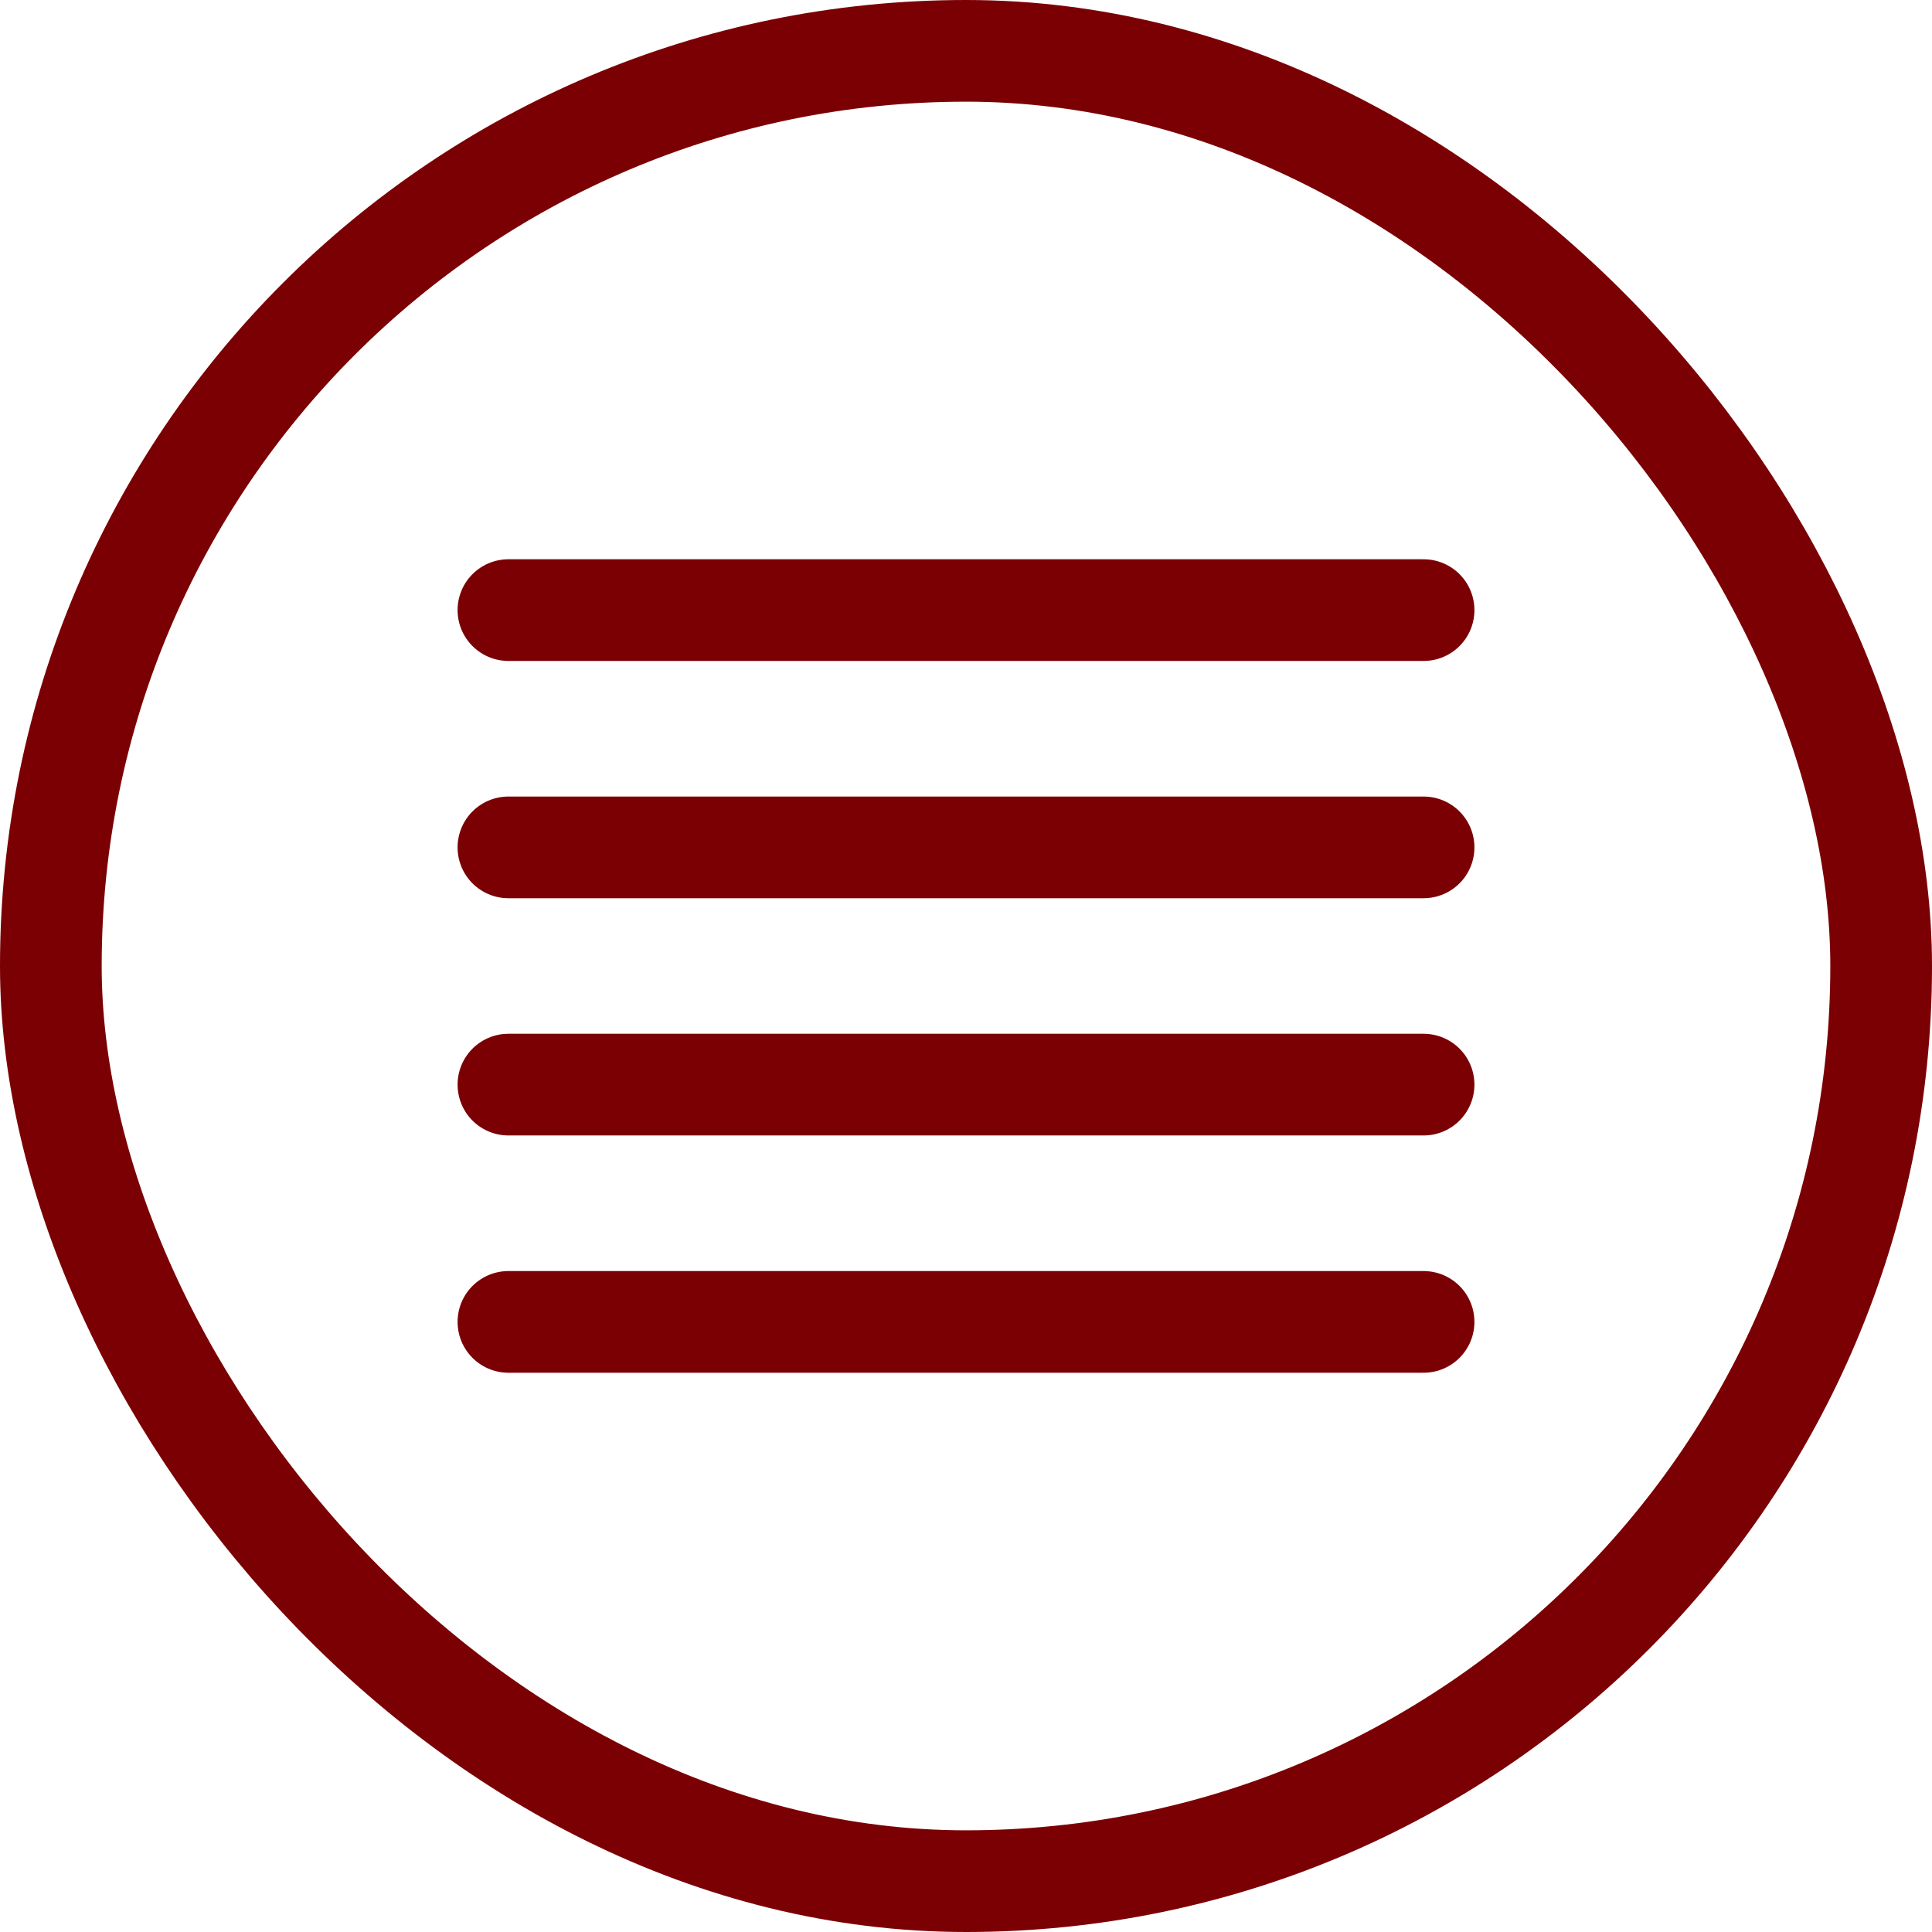 <?xml version="1.0" encoding="UTF-8"?> <svg xmlns="http://www.w3.org/2000/svg" width="38" height="38" viewBox="0 0 38 38" fill="none"><rect x="1" y="1" width="36" height="36" rx="18" stroke="#7B0004" stroke-width="2"></rect><path d="M10 12H28" stroke="#7B0004" stroke-width="2" stroke-linecap="round" stroke-linejoin="round"></path><path d="M10 16.667H28" stroke="#7B0004" stroke-width="2" stroke-linecap="round" stroke-linejoin="round"></path><path d="M10 21.333H28" stroke="#7B0004" stroke-width="2" stroke-linecap="round" stroke-linejoin="round"></path><path d="M10 26H28" stroke="#7B0004" stroke-width="2" stroke-linecap="round" stroke-linejoin="round"></path></svg> 